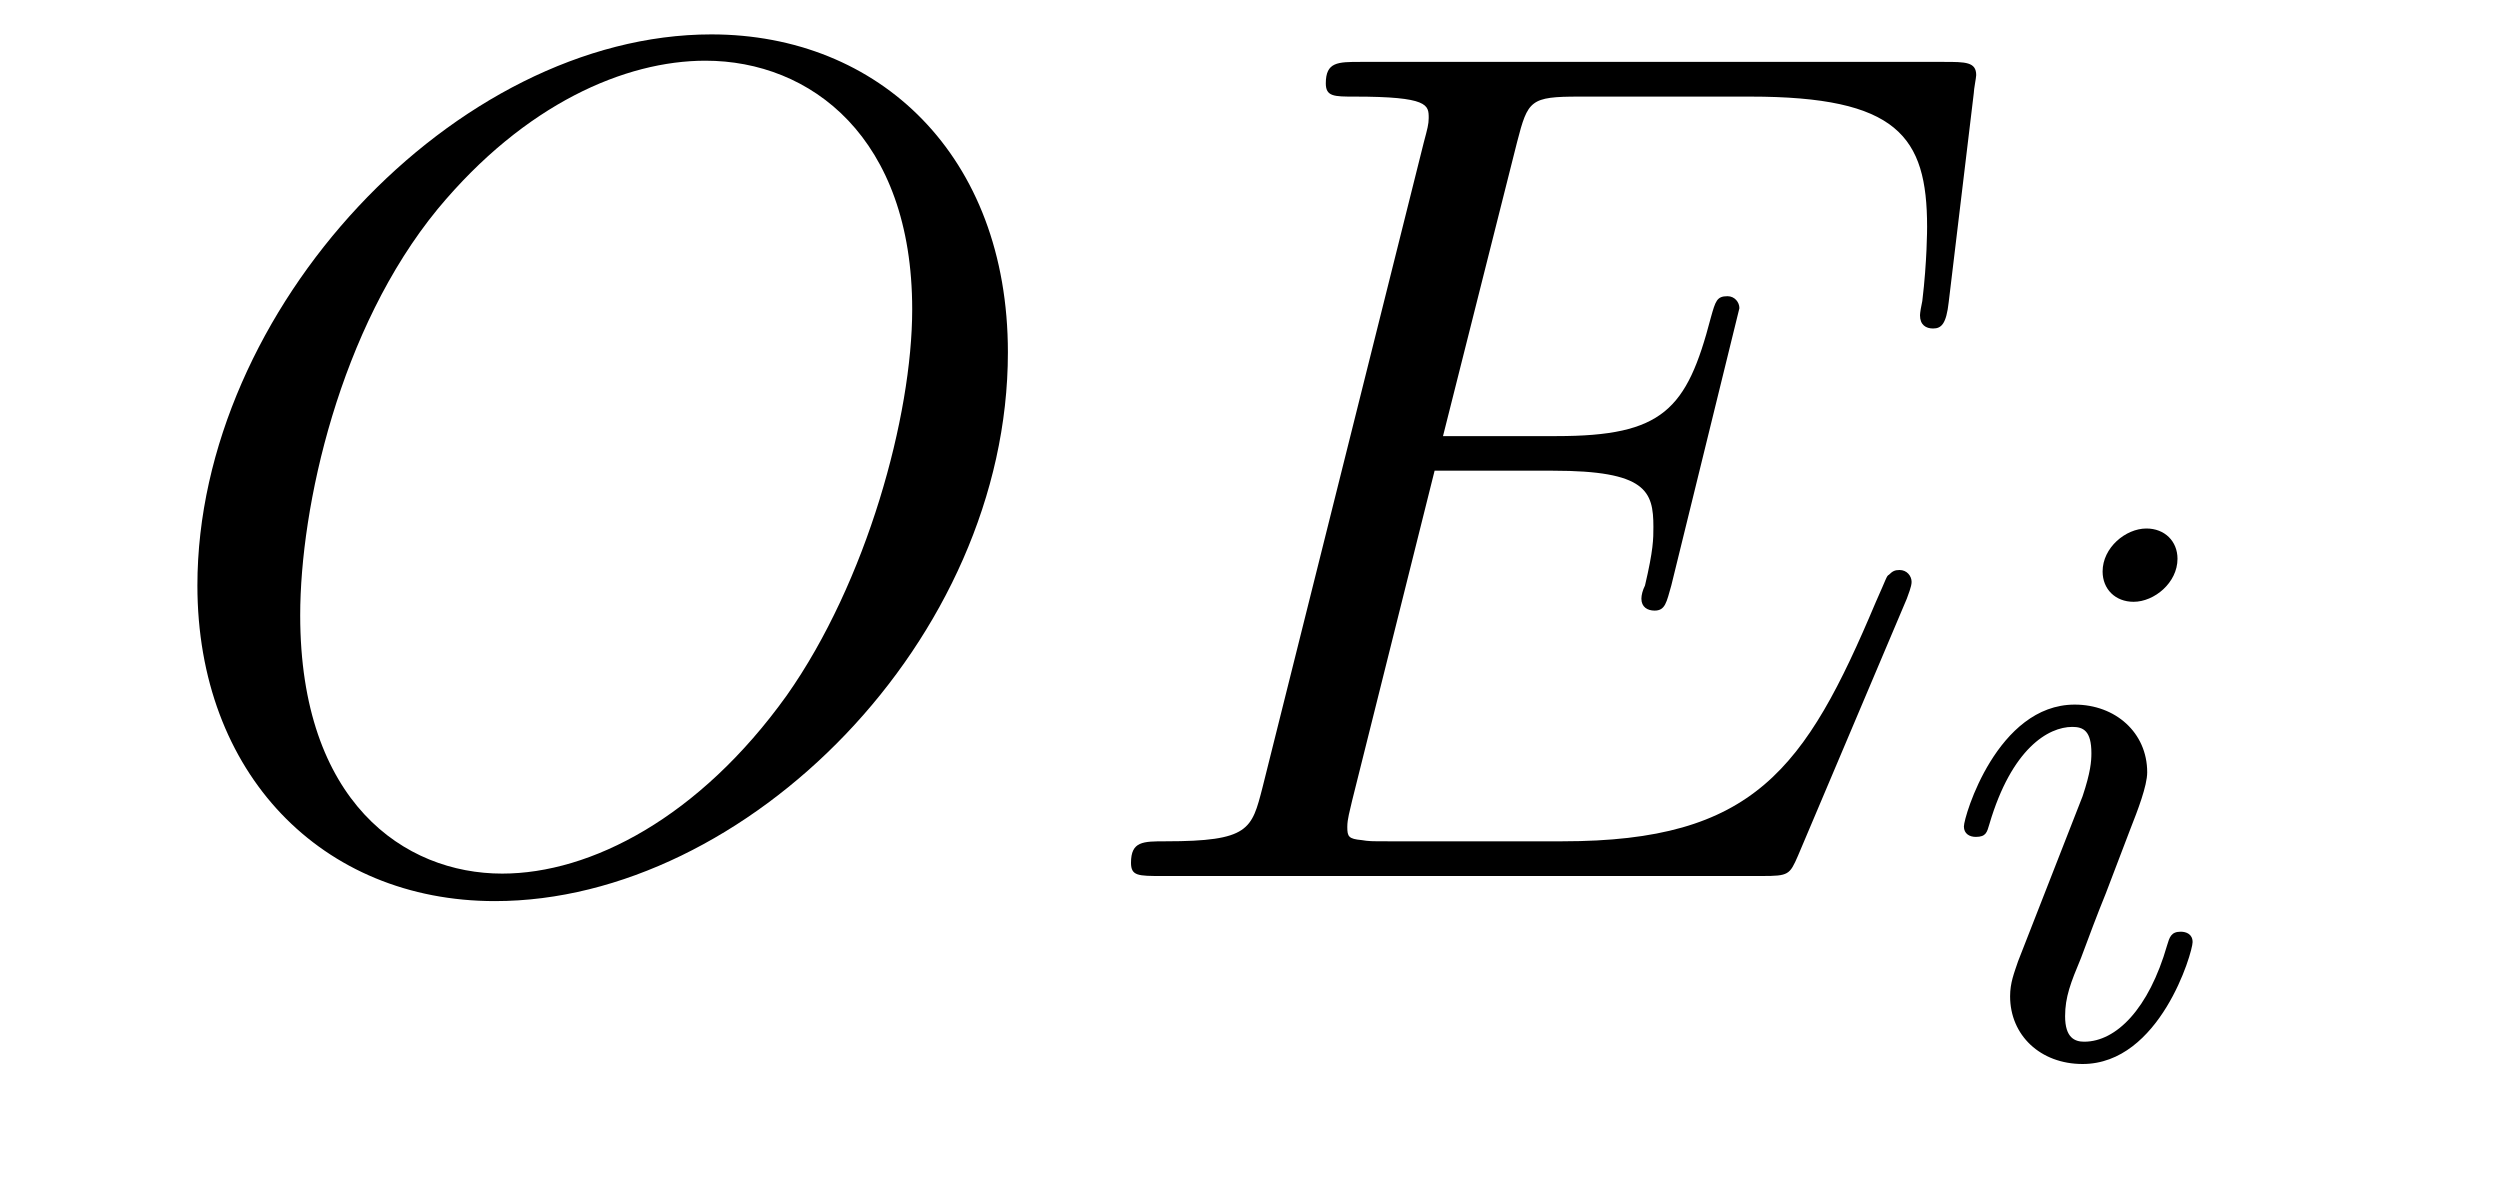 <?xml version='1.0' encoding='UTF-8'?>
<!-- This file was generated by dvisvgm 2.8.1 -->
<svg version='1.1' xmlns='http://www.w3.org/2000/svg' xmlns:xlink='http://www.w3.org/1999/xlink' width='25pt' height='12pt' viewBox='0 -12 25 12'>
<g id='page1'>
<g transform='matrix(1 0 0 -1 -127 651)'>
<path d='M137.079 659.476C137.079 661.448 135.788 662.656 134.114 662.656C131.556 662.656 128.974 659.906 128.974 657.145C128.974 655.268 130.217 653.989 131.95 653.989C134.461 653.989 137.079 656.607 137.079 659.476ZM132.022 654.264C131.042 654.264 130.002 654.981 130.002 656.846C130.002 657.934 130.396 659.715 131.377 660.91C132.249 661.962 133.253 662.393 134.054 662.393C135.106 662.393 136.122 661.627 136.122 659.906C136.122 658.842 135.668 657.181 134.867 656.045C133.994 654.826 132.907 654.264 132.022 654.264Z'/>
<path d='M146.068 657.013C146.08 657.049 146.116 657.133 146.116 657.181C146.116 657.241 146.068 657.3 145.996 657.3C145.948 657.3 145.925 657.288 145.889 657.252C145.865 657.241 145.865 657.217 145.757 656.977C145.052 655.304 144.538 654.587 142.625 654.587H140.88C140.713 654.587 140.689 654.587 140.617 654.599C140.486 654.611 140.473 654.634 140.473 654.73C140.473 654.814 140.498 654.886 140.521 654.993L141.346 658.293H142.53C143.462 658.293 143.534 658.089 143.534 657.731C143.534 657.611 143.534 657.503 143.45 657.145C143.426 657.097 143.414 657.049 143.414 657.013C143.414 656.93 143.474 656.894 143.546 656.894C143.653 656.894 143.665 656.977 143.713 657.145L144.394 659.918C144.394 659.978 144.347 660.038 144.275 660.038C144.168 660.038 144.155 659.99 144.108 659.823C143.868 658.902 143.629 658.639 142.566 658.639H141.43L142.171 661.58C142.279 661.998 142.302 662.034 142.793 662.034H144.502C145.973 662.034 146.271 661.64 146.271 660.731C146.271 660.719 146.271 660.384 146.223 659.99C146.212 659.942 146.2 659.87 146.2 659.847C146.2 659.751 146.259 659.715 146.331 659.715C146.415 659.715 146.463 659.763 146.487 659.978L146.738 662.07C146.738 662.106 146.762 662.225 146.762 662.249C146.762 662.381 146.654 662.381 146.439 662.381H140.605C140.378 662.381 140.258 662.381 140.258 662.166C140.258 662.034 140.342 662.034 140.545 662.034C141.287 662.034 141.287 661.95 141.287 661.819C141.287 661.759 141.274 661.711 141.239 661.58L139.625 655.125C139.517 654.706 139.493 654.587 138.657 654.587C138.429 654.587 138.31 654.587 138.31 654.372C138.31 654.24 138.382 654.24 138.621 654.24H144.622C144.885 654.24 144.897 654.252 144.98 654.443L146.068 657.013Z'/>
<path d='M148.775 657.412C148.775 657.588 148.647 657.715 148.464 657.715C148.257 657.715 148.026 657.524 148.026 657.285C148.026 657.109 148.153 656.982 148.336 656.982C148.543 656.982 148.775 657.173 148.775 657.412ZM147.611 654.488L147.181 653.388C147.141 653.269 147.101 653.173 147.101 653.037C147.101 652.647 147.404 652.36 147.826 652.36C148.599 652.36 148.926 653.476 148.926 653.579C148.926 653.659 148.862 653.683 148.807 653.683C148.711 653.683 148.695 653.627 148.671 653.547C148.488 652.91 148.161 652.583 147.842 652.583C147.747 652.583 147.651 652.623 147.651 652.838C147.651 653.03 147.707 653.173 147.81 653.42C147.89 653.635 147.97 653.85 148.058 654.066L148.304 654.711C148.376 654.894 148.472 655.141 148.472 655.277C148.472 655.675 148.153 655.954 147.747 655.954C146.974 655.954 146.639 654.838 146.639 654.735C146.639 654.663 146.695 654.631 146.758 654.631C146.862 654.631 146.87 654.679 146.894 654.759C147.117 655.516 147.484 655.731 147.723 655.731C147.834 655.731 147.914 655.691 147.914 655.468C147.914 655.388 147.906 655.277 147.826 655.038L147.611 654.488Z'/>
</g>
</g>
</svg>